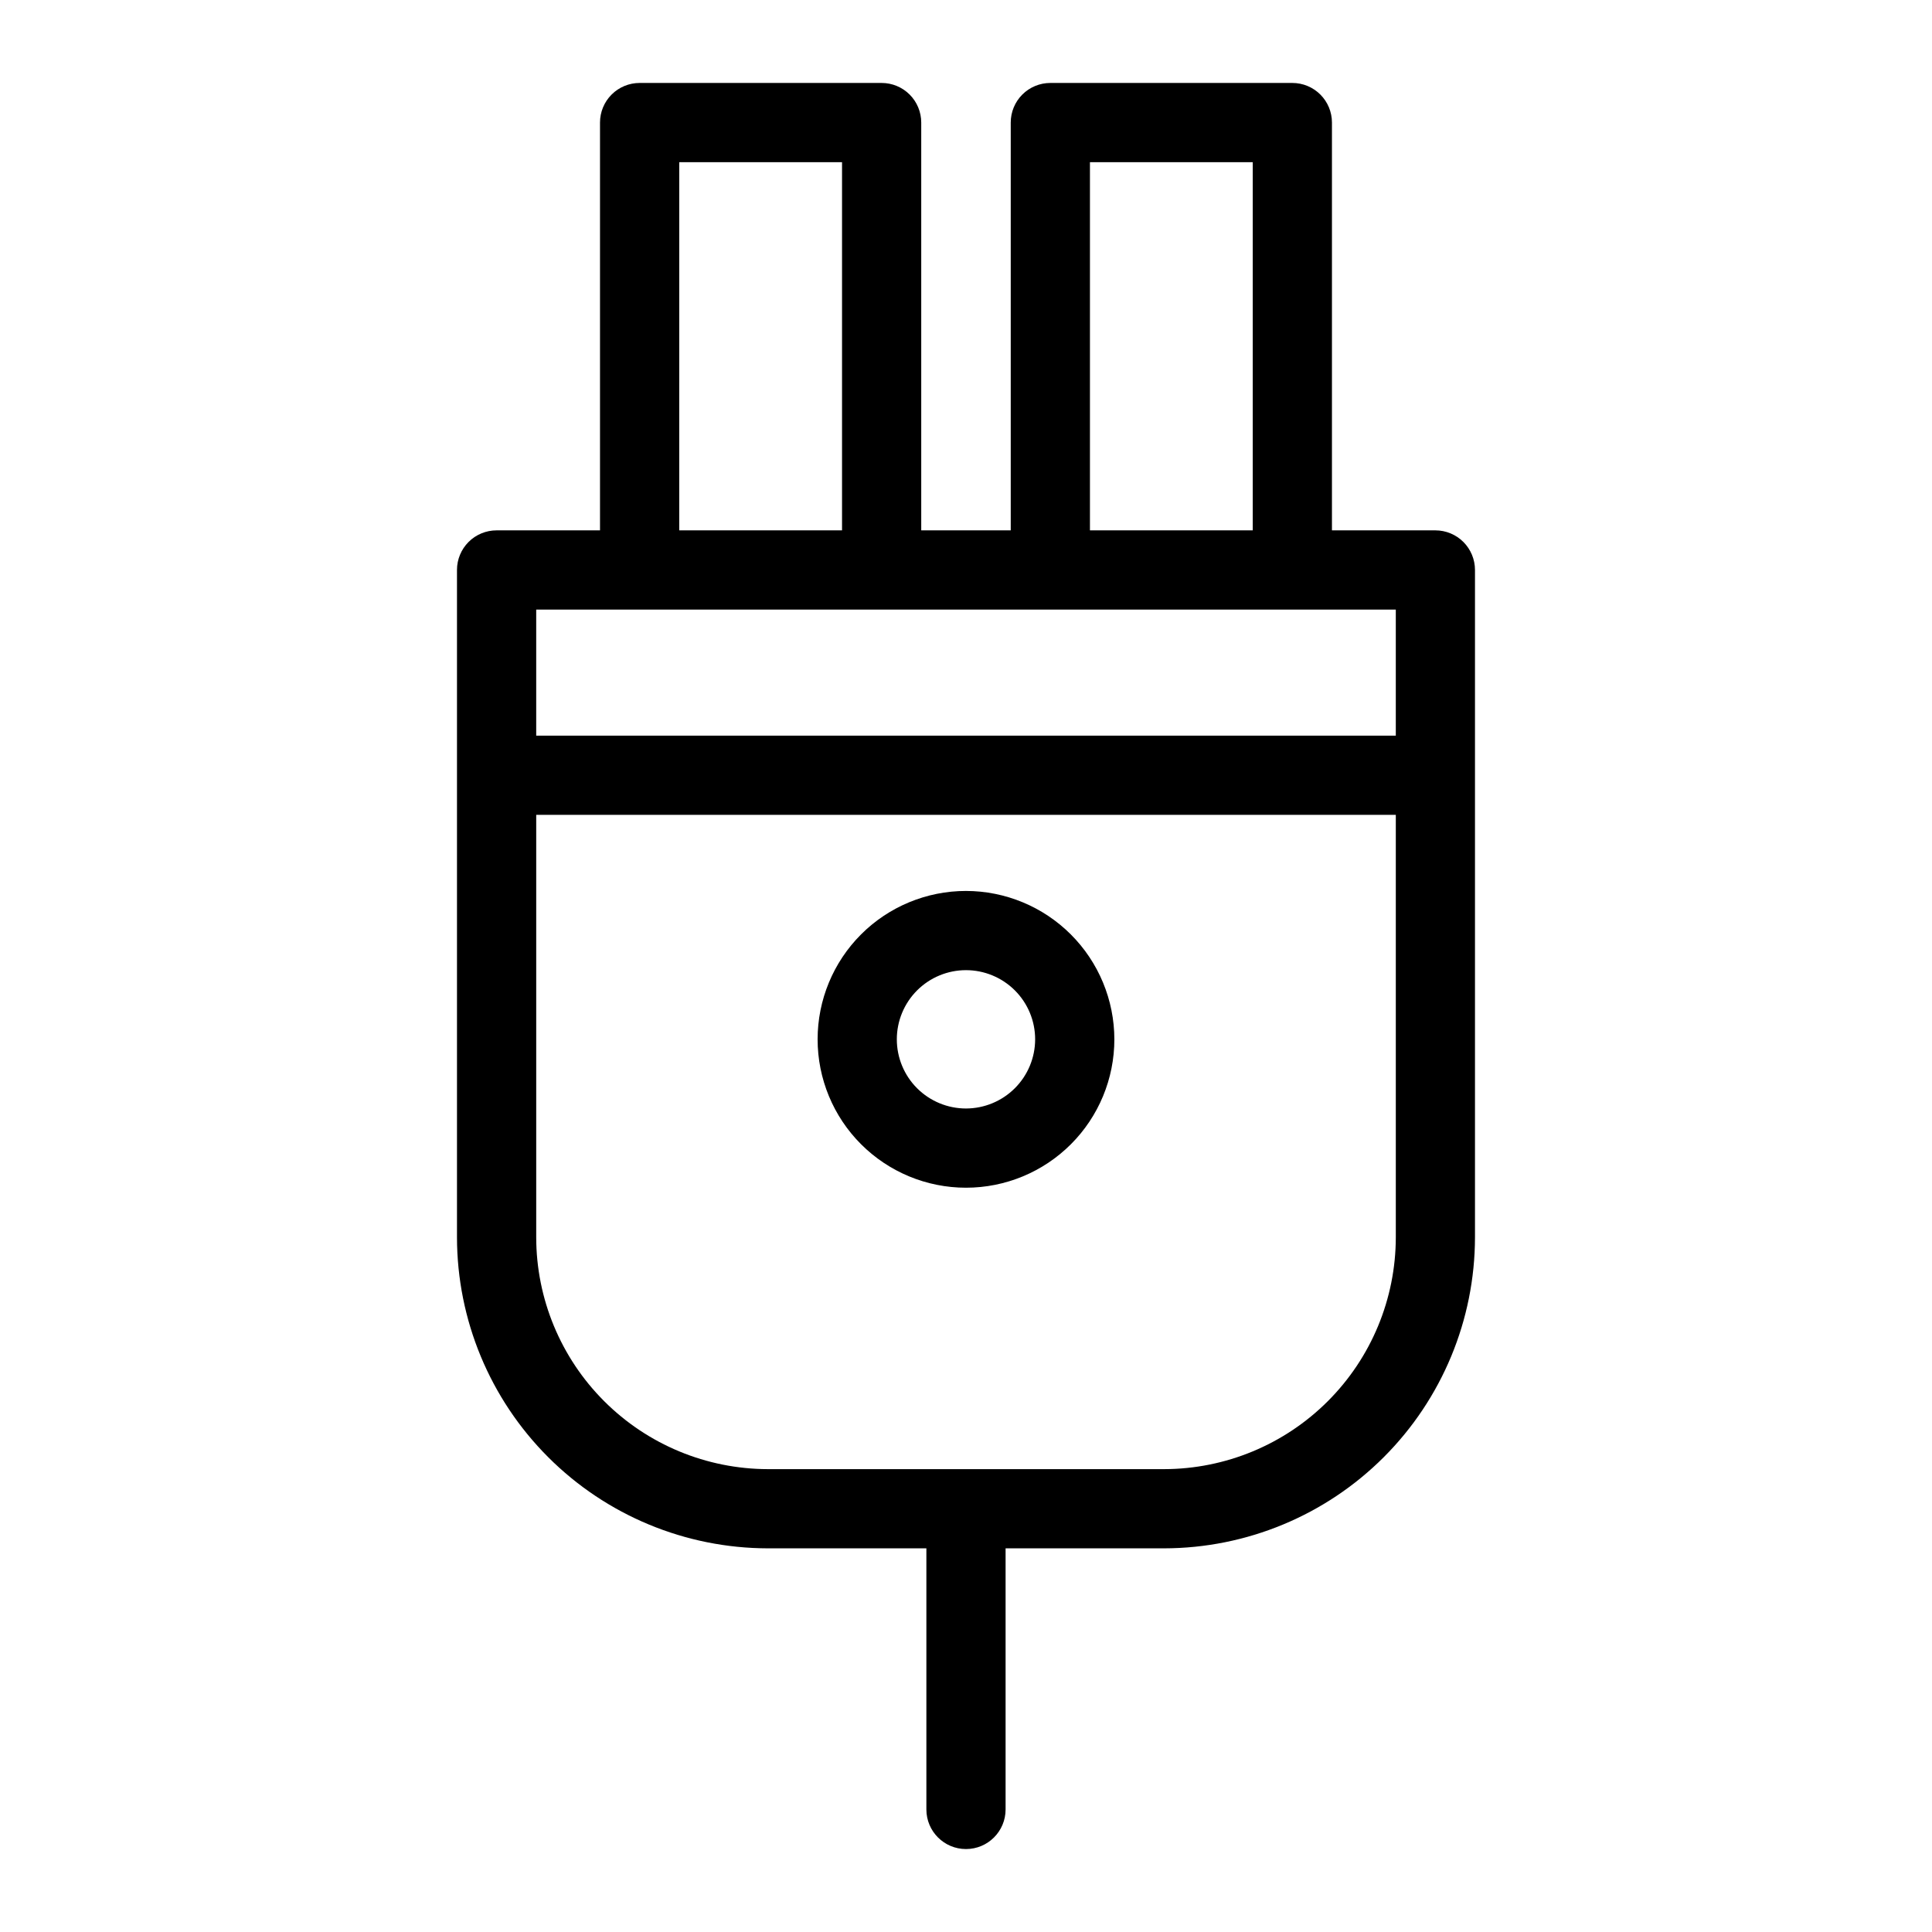 <?xml version="1.0" encoding="UTF-8"?>
<!-- Uploaded to: ICON Repo, www.svgrepo.com, Generator: ICON Repo Mixer Tools -->
<svg fill="#000000" width="800px" height="800px" version="1.1" viewBox="144 144 512 512" xmlns="http://www.w3.org/2000/svg">
 <g>
  <path d="m524.39 284.55h-27.41v-108.07c0-2.785-1.105-5.453-3.074-7.422s-4.637-3.074-7.422-3.074h-64.133c-2.785 0-5.457 1.105-7.426 3.074s-3.074 4.637-3.07 7.422v108.07h-23.719v-108.07c0-2.785-1.105-5.453-3.074-7.422s-4.641-3.074-7.422-3.074h-64.137c-2.781 0-5.453 1.105-7.422 3.074s-3.074 4.637-3.074 7.422v108.07h-27.406c-2.785 0-5.457 1.105-7.426 3.074-1.965 1.969-3.074 4.637-3.07 7.422v176.87c0.023 21.848 8.715 42.793 24.164 58.242 15.449 15.453 36.395 24.141 58.246 24.168h41.984v69.195c0 5.797 4.699 10.496 10.496 10.496s10.496-4.699 10.496-10.496v-69.195h41.984c21.848-0.027 42.793-8.715 58.242-24.168 15.449-15.449 24.141-36.395 24.168-58.242v-176.87c0-2.785-1.105-5.453-3.074-7.422s-4.641-3.074-7.422-3.074zm-91.543-97.574h43.141v97.574h-43.141zm-108.84 0h43.141v97.574h-43.145zm-10.496 118.57h200.39v33.406h-227.8v-33.406zm138.97 227.79h-104.96c-16.285-0.02-31.895-6.496-43.41-18.012-11.516-11.512-17.992-27.125-18.008-43.406v-111.98h227.8v111.98c-0.02 16.281-6.496 31.895-18.012 43.406-11.512 11.516-27.125 17.992-43.406 18.012z"/>
  <path d="m400 380.11c-10.43 0-20.434 4.141-27.809 11.516s-11.516 17.375-11.516 27.805c0 10.43 4.141 20.434 11.516 27.805 7.375 7.375 17.375 11.52 27.805 11.52 10.43 0 20.43-4.144 27.805-11.52s11.516-17.375 11.516-27.805c-0.012-10.426-4.156-20.418-11.527-27.789-7.371-7.371-17.367-11.52-27.789-11.531zm0 57.652c-4.863 0-9.523-1.93-12.965-5.367-3.438-3.438-5.367-8.098-5.367-12.961-0.004-4.859 1.93-9.523 5.363-12.961 3.438-3.438 8.102-5.371 12.961-5.371 4.863 0 9.523 1.93 12.965 5.367 3.438 3.438 5.367 8.098 5.367 12.961-0.004 4.859-1.938 9.52-5.371 12.953-3.438 3.438-8.094 5.371-12.953 5.379z"/>
 </g>
</svg>